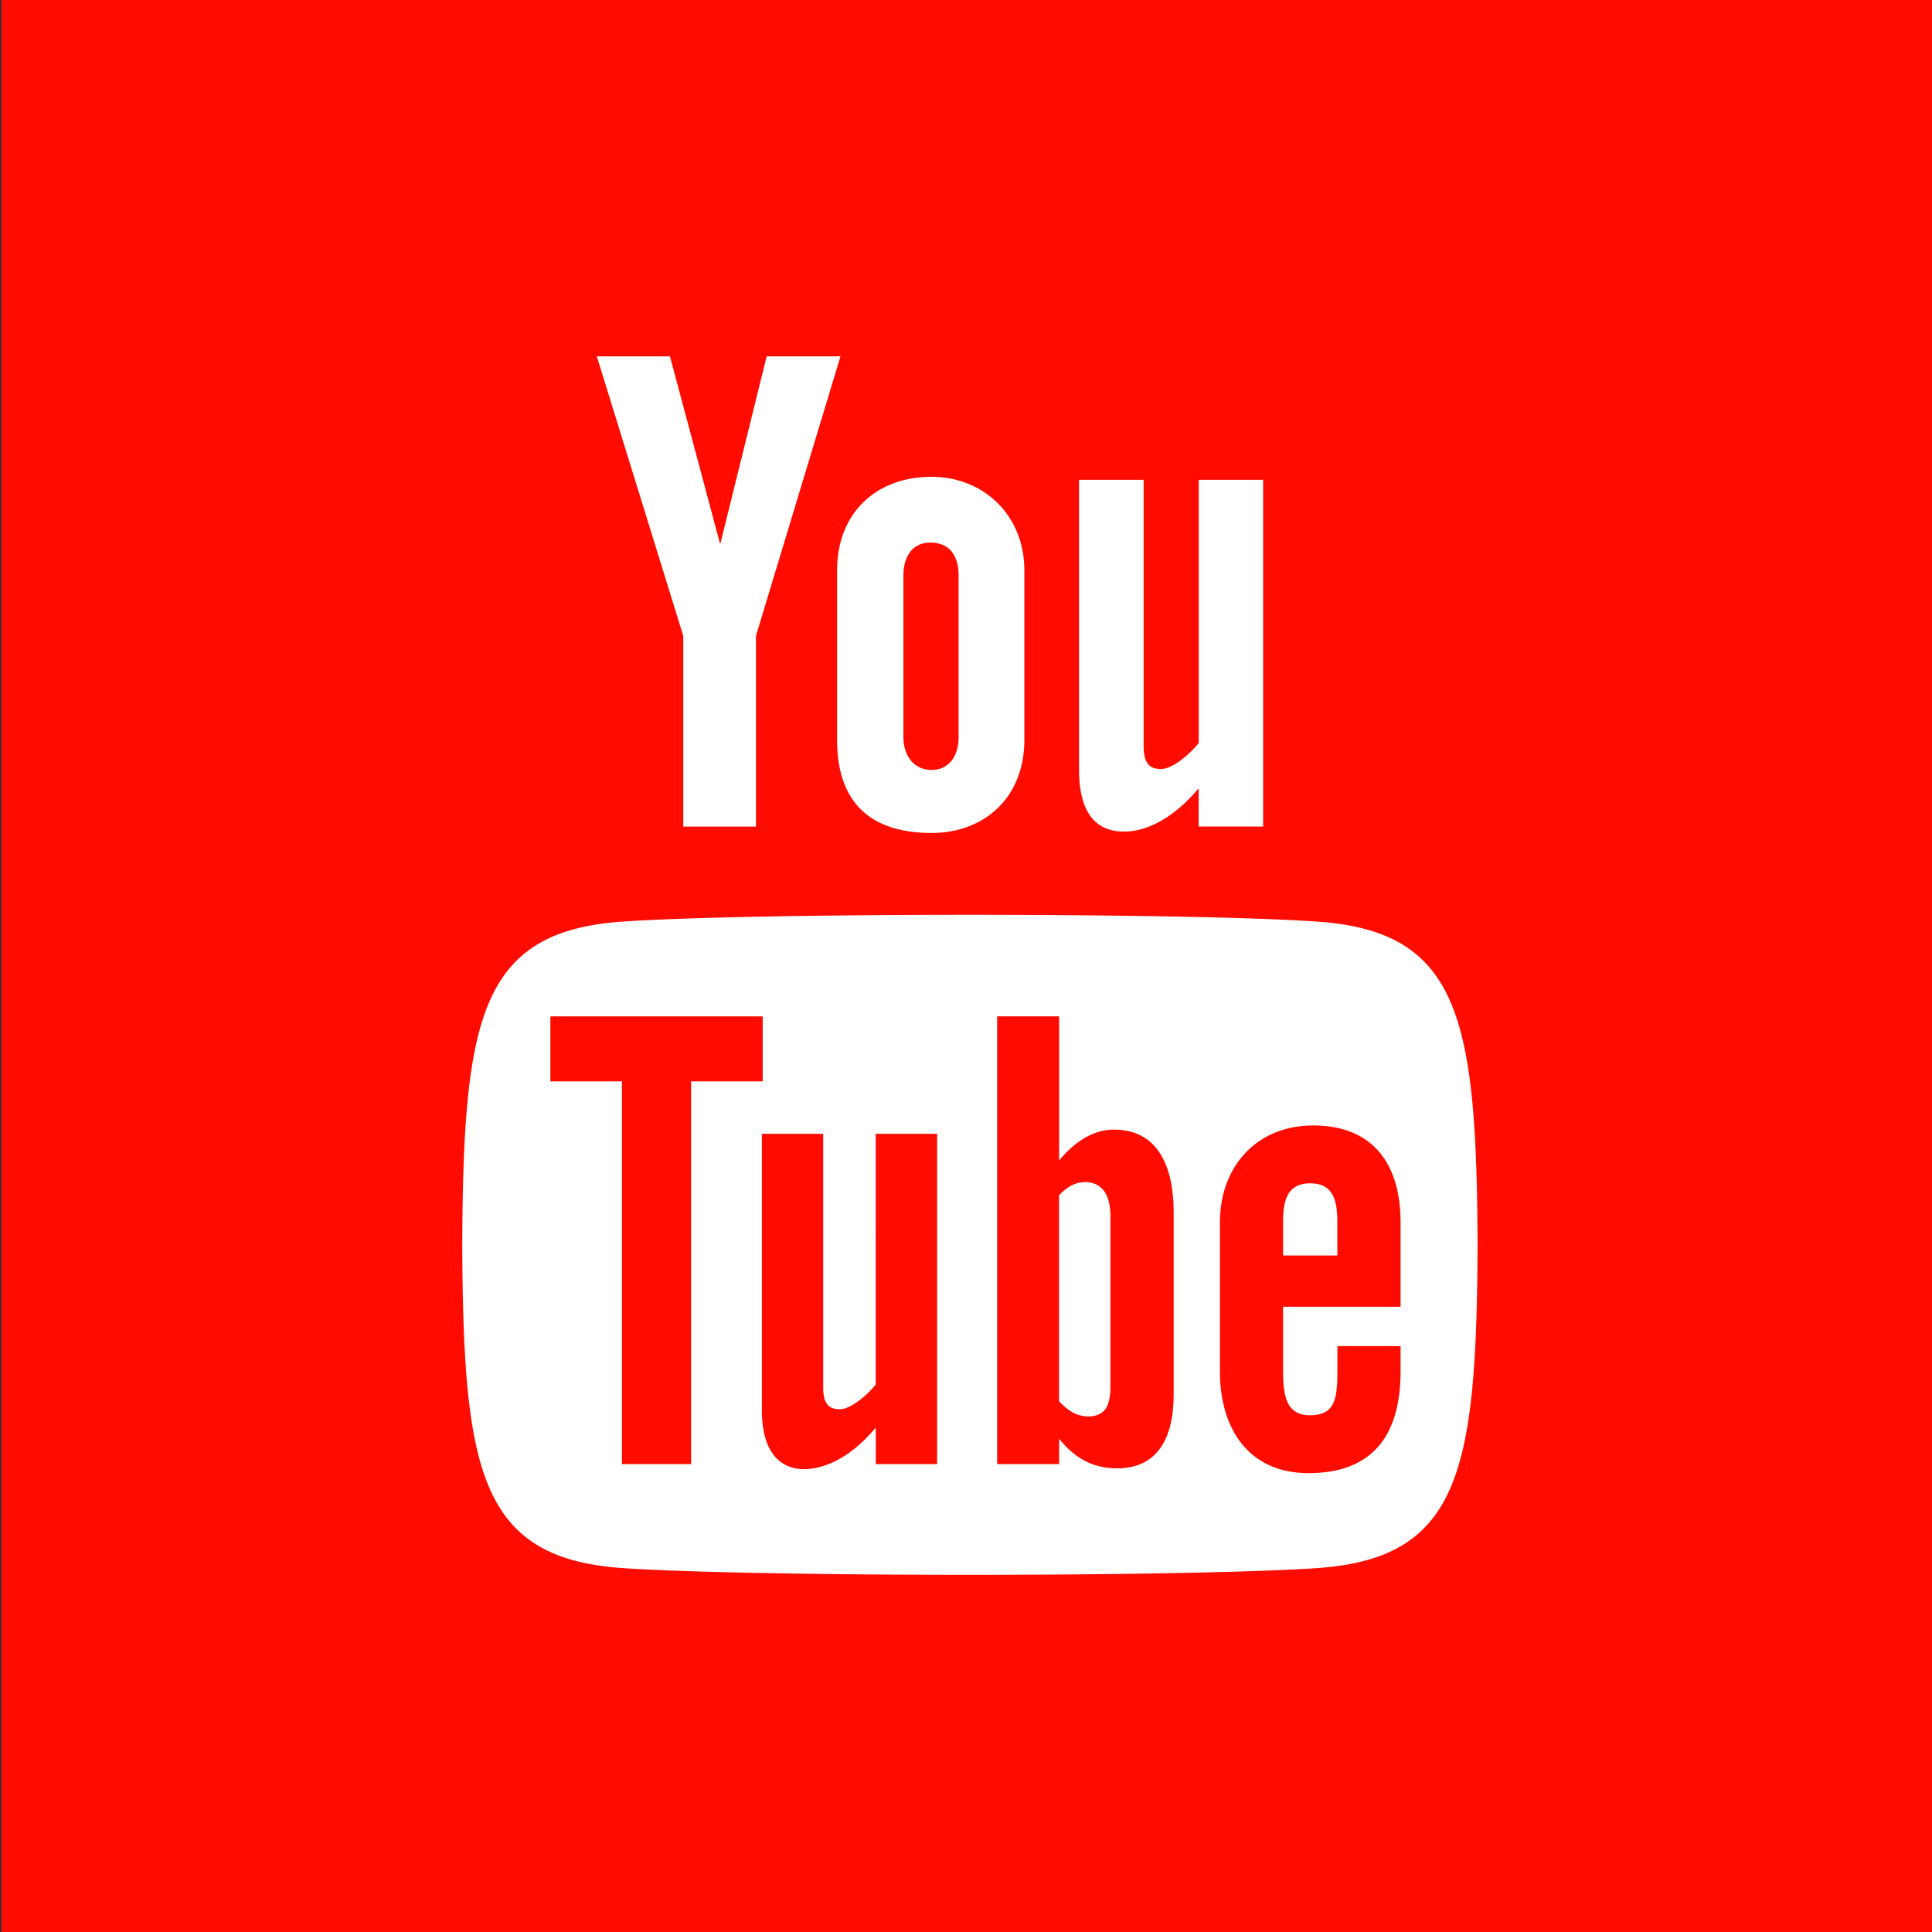 <svg
    xmlns='http://www.w3.org/2000/svg'
    fill-rule='evenodd'
    stroke-linejoin='round'
    stroke-miterlimit='2'
    clip-rule='evenodd'
    viewBox='0 0 35 35'
    width='32'
    height='32'
>
    <rect x="0" y="0" width="35" height="35" fill="#333333" stroke="none"/>
    <defs />
    <path fill='#ff0b00' d='M.027 0h35.032v35.032H.027z' />
    <path
    fill='#fff'
    fill-rule='nonzero'
    d='M10.812 6.456h1.325l.91 3.405.842-3.405h1.337l-1.531 5.063v3.455h-1.317V11.52l-1.566-5.063zm6.066 2.182c-1.03 0-1.713.68-1.713 1.688v3.08c0 1.108.579 1.684 1.713 1.684.94 0 1.679-.628 1.679-1.684v-3.08c0-.983-.733-1.688-1.68-1.688zm.488 4.716c0 .342-.174.594-.49.594-.322 0-.51-.263-.51-.594V10.43c0-.344.159-.6.487-.6.36 0 .513.248.513.6v2.923zm4.35-4.662v4.769c-.143.178-.46.471-.688.471-.249 0-.31-.172-.31-.424V8.692h-1.17v5.25c0 .621.191 1.123.817 1.123.354 0 .844-.184 1.35-.784v.692h1.168V8.692h-1.168zm2.026 12.745c-.413 0-.498.29-.498.702v.605h.983v-.606c.001-.405-.085-.7-.485-.7zm-4.326.036a.843.843 0 00-.23.183v3.729c.09.097.178.167.264.211.181.092.446.098.57-.063.063-.083.096-.22.096-.412v-3.09c0-.201-.04-.355-.119-.46-.135-.177-.386-.195-.58-.098zm4.44-4.778c-2.395-.163-10.179-.163-12.57 0-2.588.176-2.894 1.74-2.912 5.856.018 4.11.322 5.68 2.912 5.857 2.391.162 10.175.162 12.57 0 2.588-.177 2.893-1.742 2.912-5.857-.019-4.108-.322-5.68-2.913-5.856zM12.52 26.523h-1.253V19.59H9.97v-1.177h3.847v1.177H12.52v6.934zm4.458 0h-1.113v-.66c-.206.244-.418.43-.64.557-.6.344-1.423.336-1.423-.878V20.54h1.111v4.588c0 .24.058.402.297.402.217 0 .519-.279.654-.447V20.54h1.113v5.983zm4.283-1.24c0 .74-.277 1.317-1.018 1.317-.407 0-.747-.149-1.056-.537v.46h-1.123v-8.111h1.123v2.612c.251-.307.592-.56.99-.56.815 0 1.085.69 1.085 1.5v3.32zm4.112-1.61h-2.129v1.129c0 .45.04.837.486.837.47 0 .498-.317.498-.837v-.416h1.145v.45c0 1.153-.495 1.851-1.668 1.851-1.061 0-1.605-.774-1.605-1.85v-2.688c0-1.038.685-1.76 1.69-1.76 1.067 0 1.583.679 1.583 1.76v1.523z'
    />
</svg>
